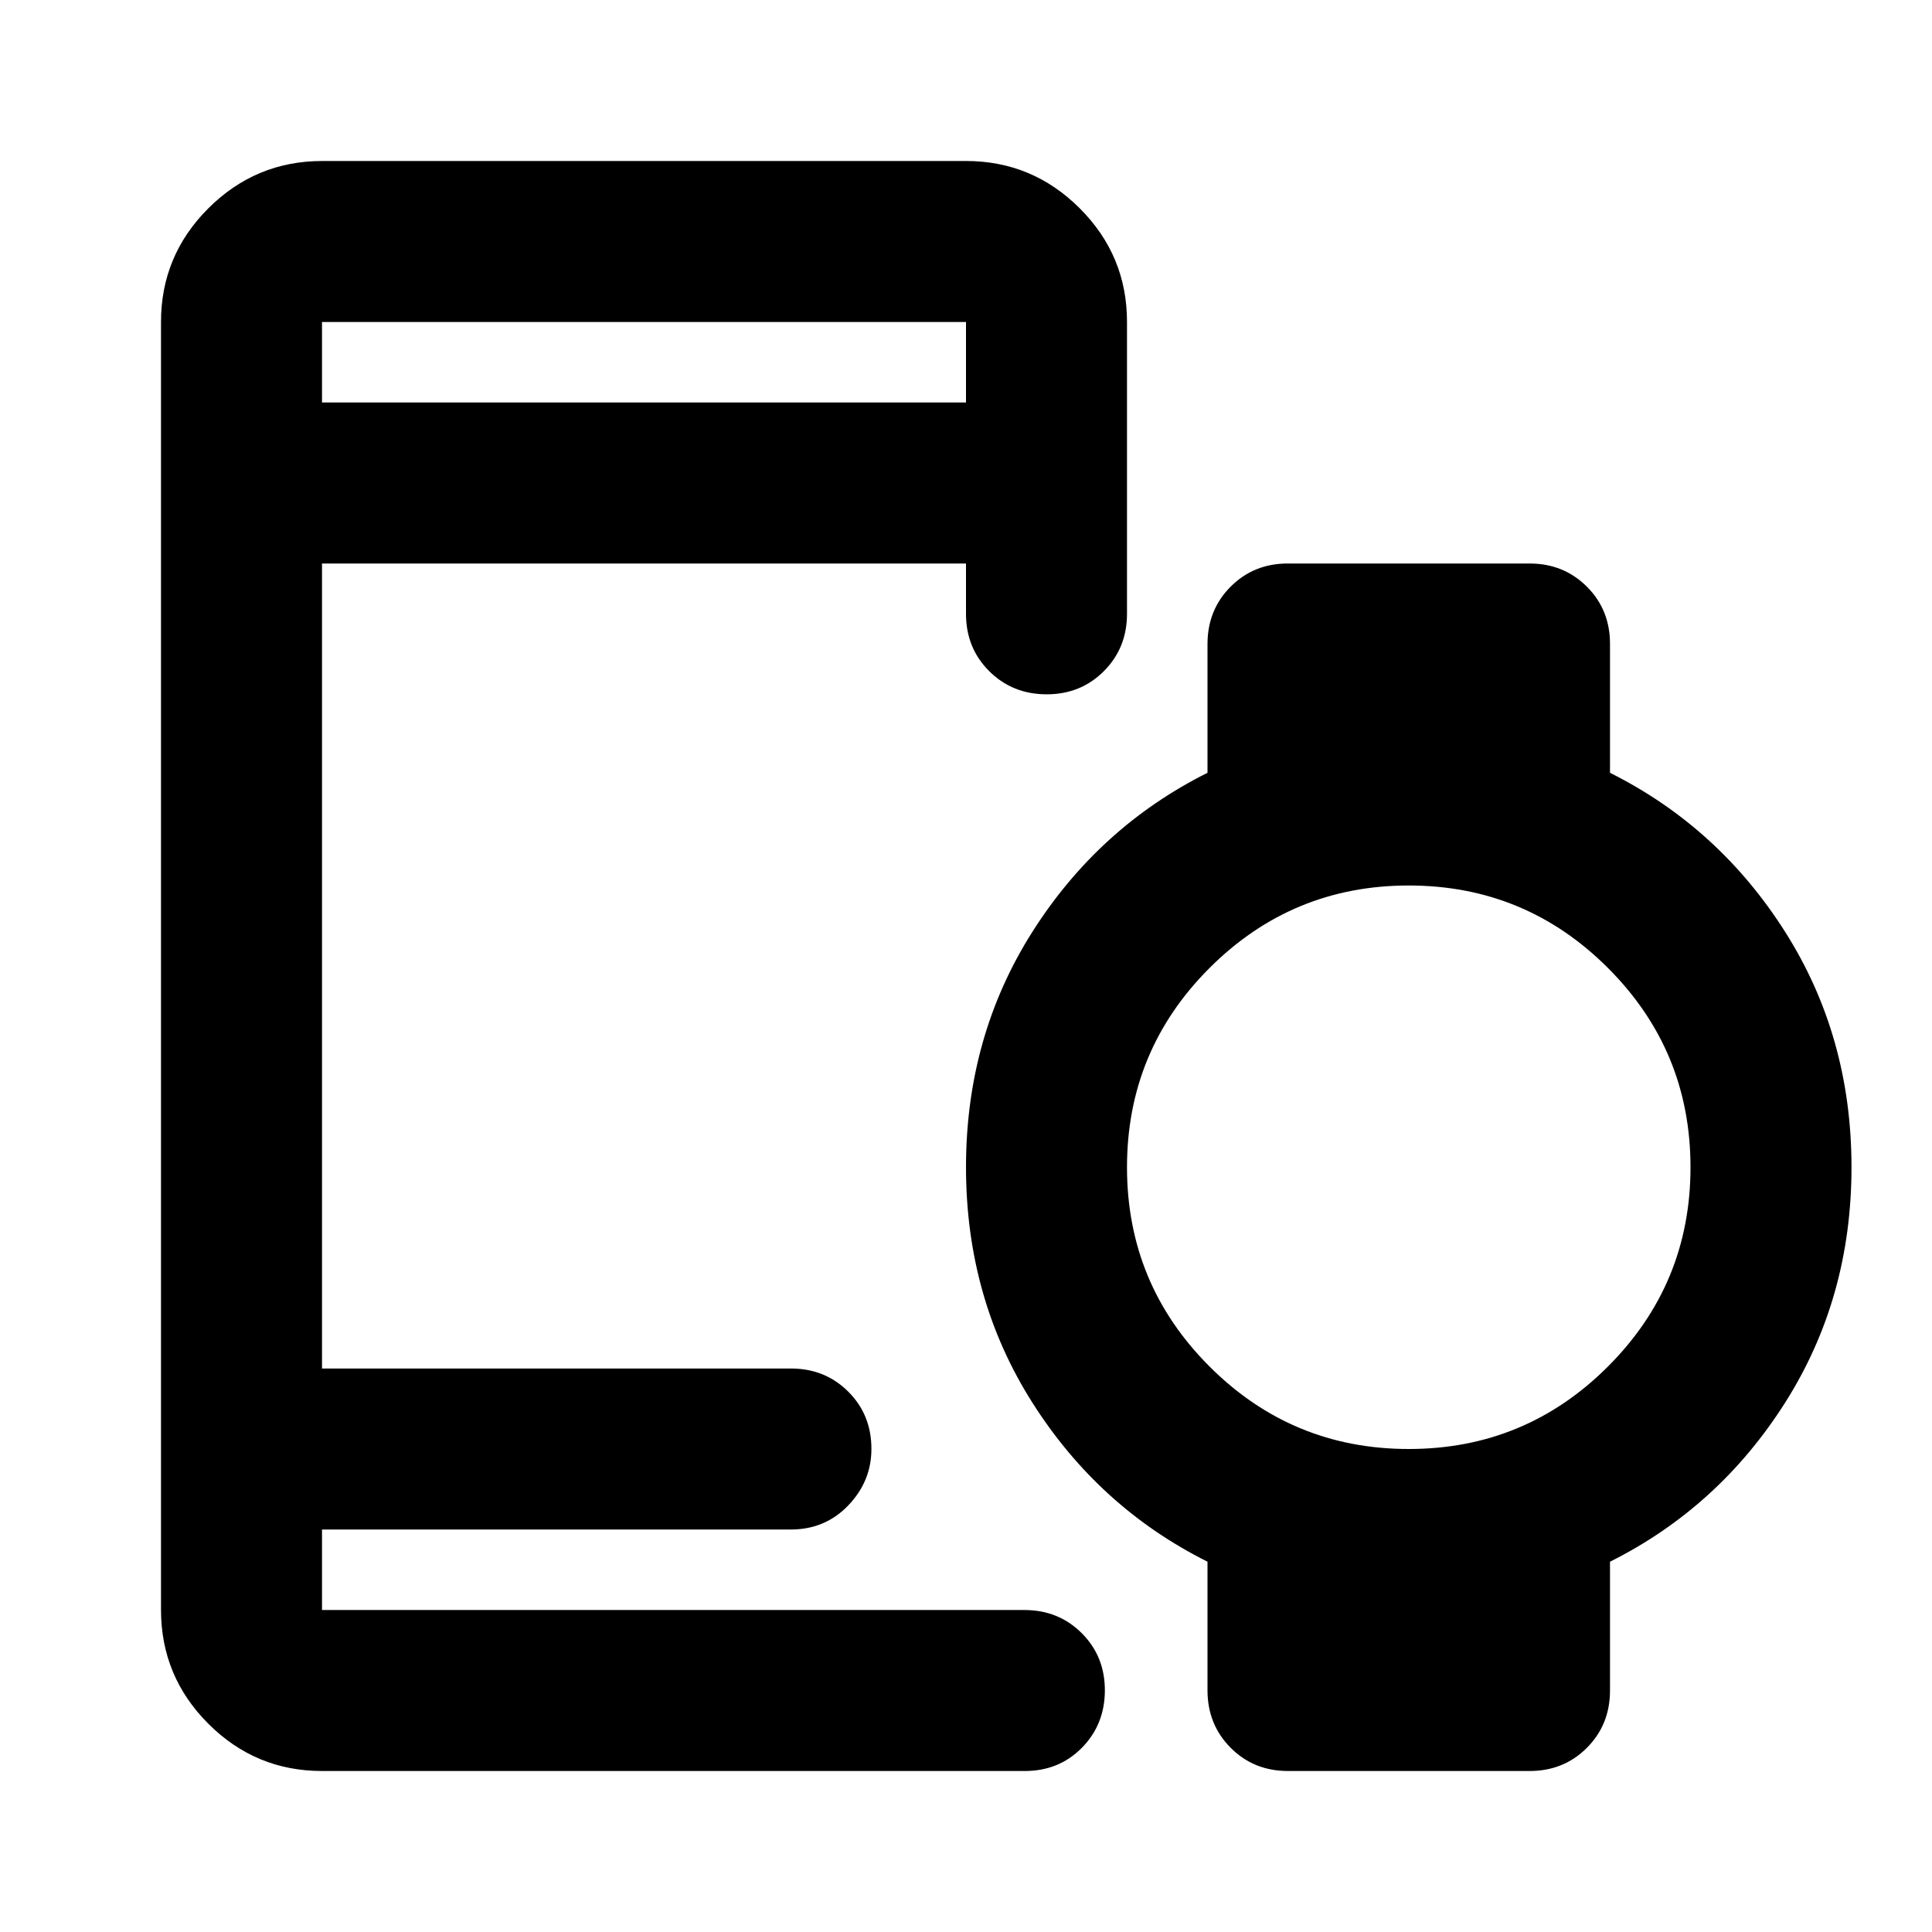 <?xml version="1.0" encoding="utf-8"?>
<!-- Generator: www.svgicons.com -->
<svg xmlns="http://www.w3.org/2000/svg" width="800" height="800" viewBox="0 0 24 24">
<path fill="currentColor" d="M4 5h8V4H4zm0 17q-.825 0-1.412-.587T2 20V4q0-.825.588-1.412T4 2h8q.825 0 1.413.588T14 4v3.625q0 .425-.288.713T13 8.625t-.712-.288T12 7.626V7H4v10h5.825q.425 0 .713.288t.287.712q0 .4-.287.7t-.713.3H4v1h8.725q.425 0 .713.288t.287.712t-.287.713t-.713.287zm13.5-4q1.45 0 2.475-1.025T21 14.5t-1.025-2.475T17.5 11t-2.475 1.025T14 14.5t1.025 2.475T17.5 18M16 22q-.425 0-.712-.288T15 21v-1.6q-1.35-.675-2.175-1.975T12 14.5t.825-2.925T15 9.6V8q0-.425.288-.713T16 7h3q.425 0 .713.288T20 8v1.6q1.35.675 2.175 1.975T23 14.5t-.825 2.925T20 19.4V21q0 .425-.288.713T19 22zM4 19v1zM4 5V4z"/>
</svg>